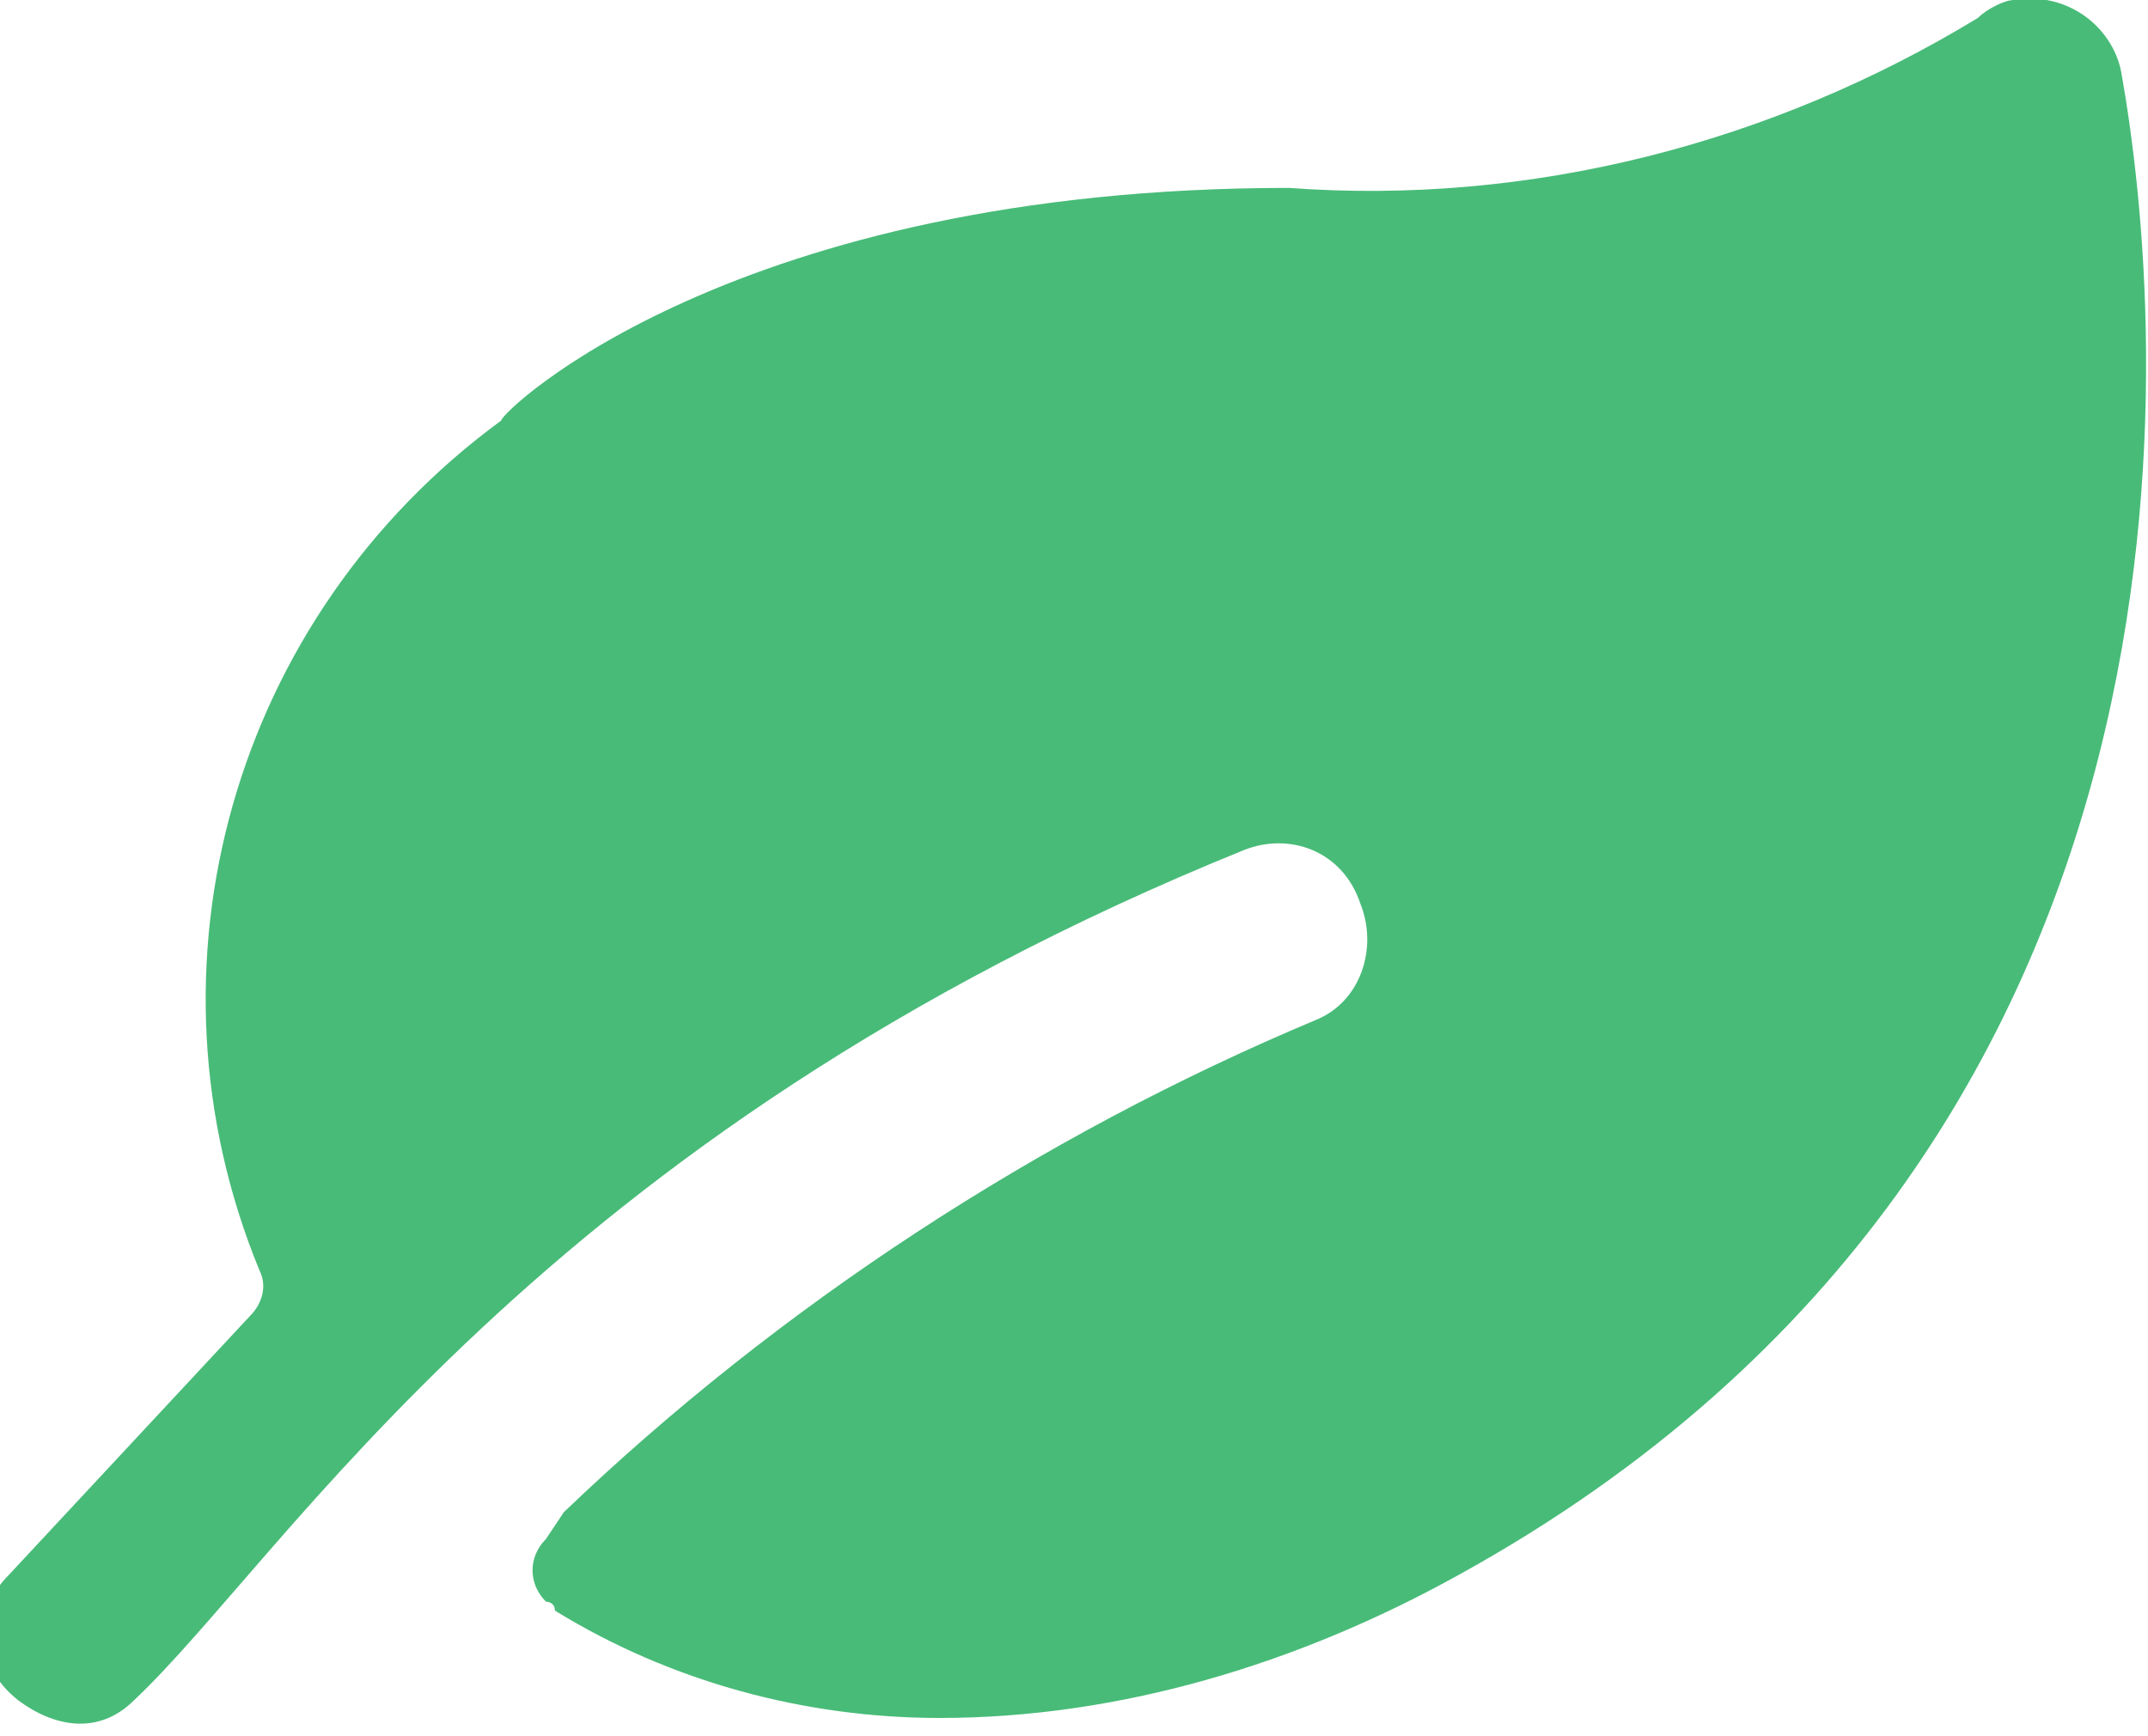 <?xml version="1.0" encoding="utf-8"?>
<!-- Generator: Adobe Illustrator 24.0.1, SVG Export Plug-In . SVG Version: 6.00 Build 0)  -->
<svg version="1.1" id="Bold" xmlns="http://www.w3.org/2000/svg" xmlns:xlink="http://www.w3.org/1999/xlink" x="0px" y="0px"
	 viewBox="0 0 24 19.4" style="enable-background:new 0 0 24 19.4;" xml:space="preserve">
<style type="text/css">
	.st0{fill:#48BB78;}
</style>
<title>ecology-leaf</title>
<path class="st0" d="M23.7,0.8c-0.1-0.5-0.6-0.9-1.2-0.8c-0.1,0-0.3,0.1-0.4,0.2c-2.3,1.4-5,2.1-7.7,1.9c-6.2,0-8.8,2.5-8.8,2.6
	c-3,2.2-4.1,6.1-2.7,9.5c0.1,0.2,0,0.4-0.1,0.5l-2.7,2.9c-0.4,0.4-0.4,1,0.1,1.4c0.4,0.3,0.9,0.4,1.3,0c1.7-1.6,4.5-6.3,12.4-9.5
	c0.5-0.2,1.1,0,1.3,0.6c0.2,0.5,0,1.1-0.5,1.3c-3.1,1.3-6,3.2-8.4,5.5l0,0l-0.2,0.3c-0.2,0.2-0.2,0.5,0,0.7c0,0,0.1,0,0.1,0.1
	c1.3,0.8,2.8,1.2,4.3,1.2c2,0,4-0.6,5.8-1.6l0,0C25,12.8,24.2,3.6,23.7,0.8z"/>
</svg>

